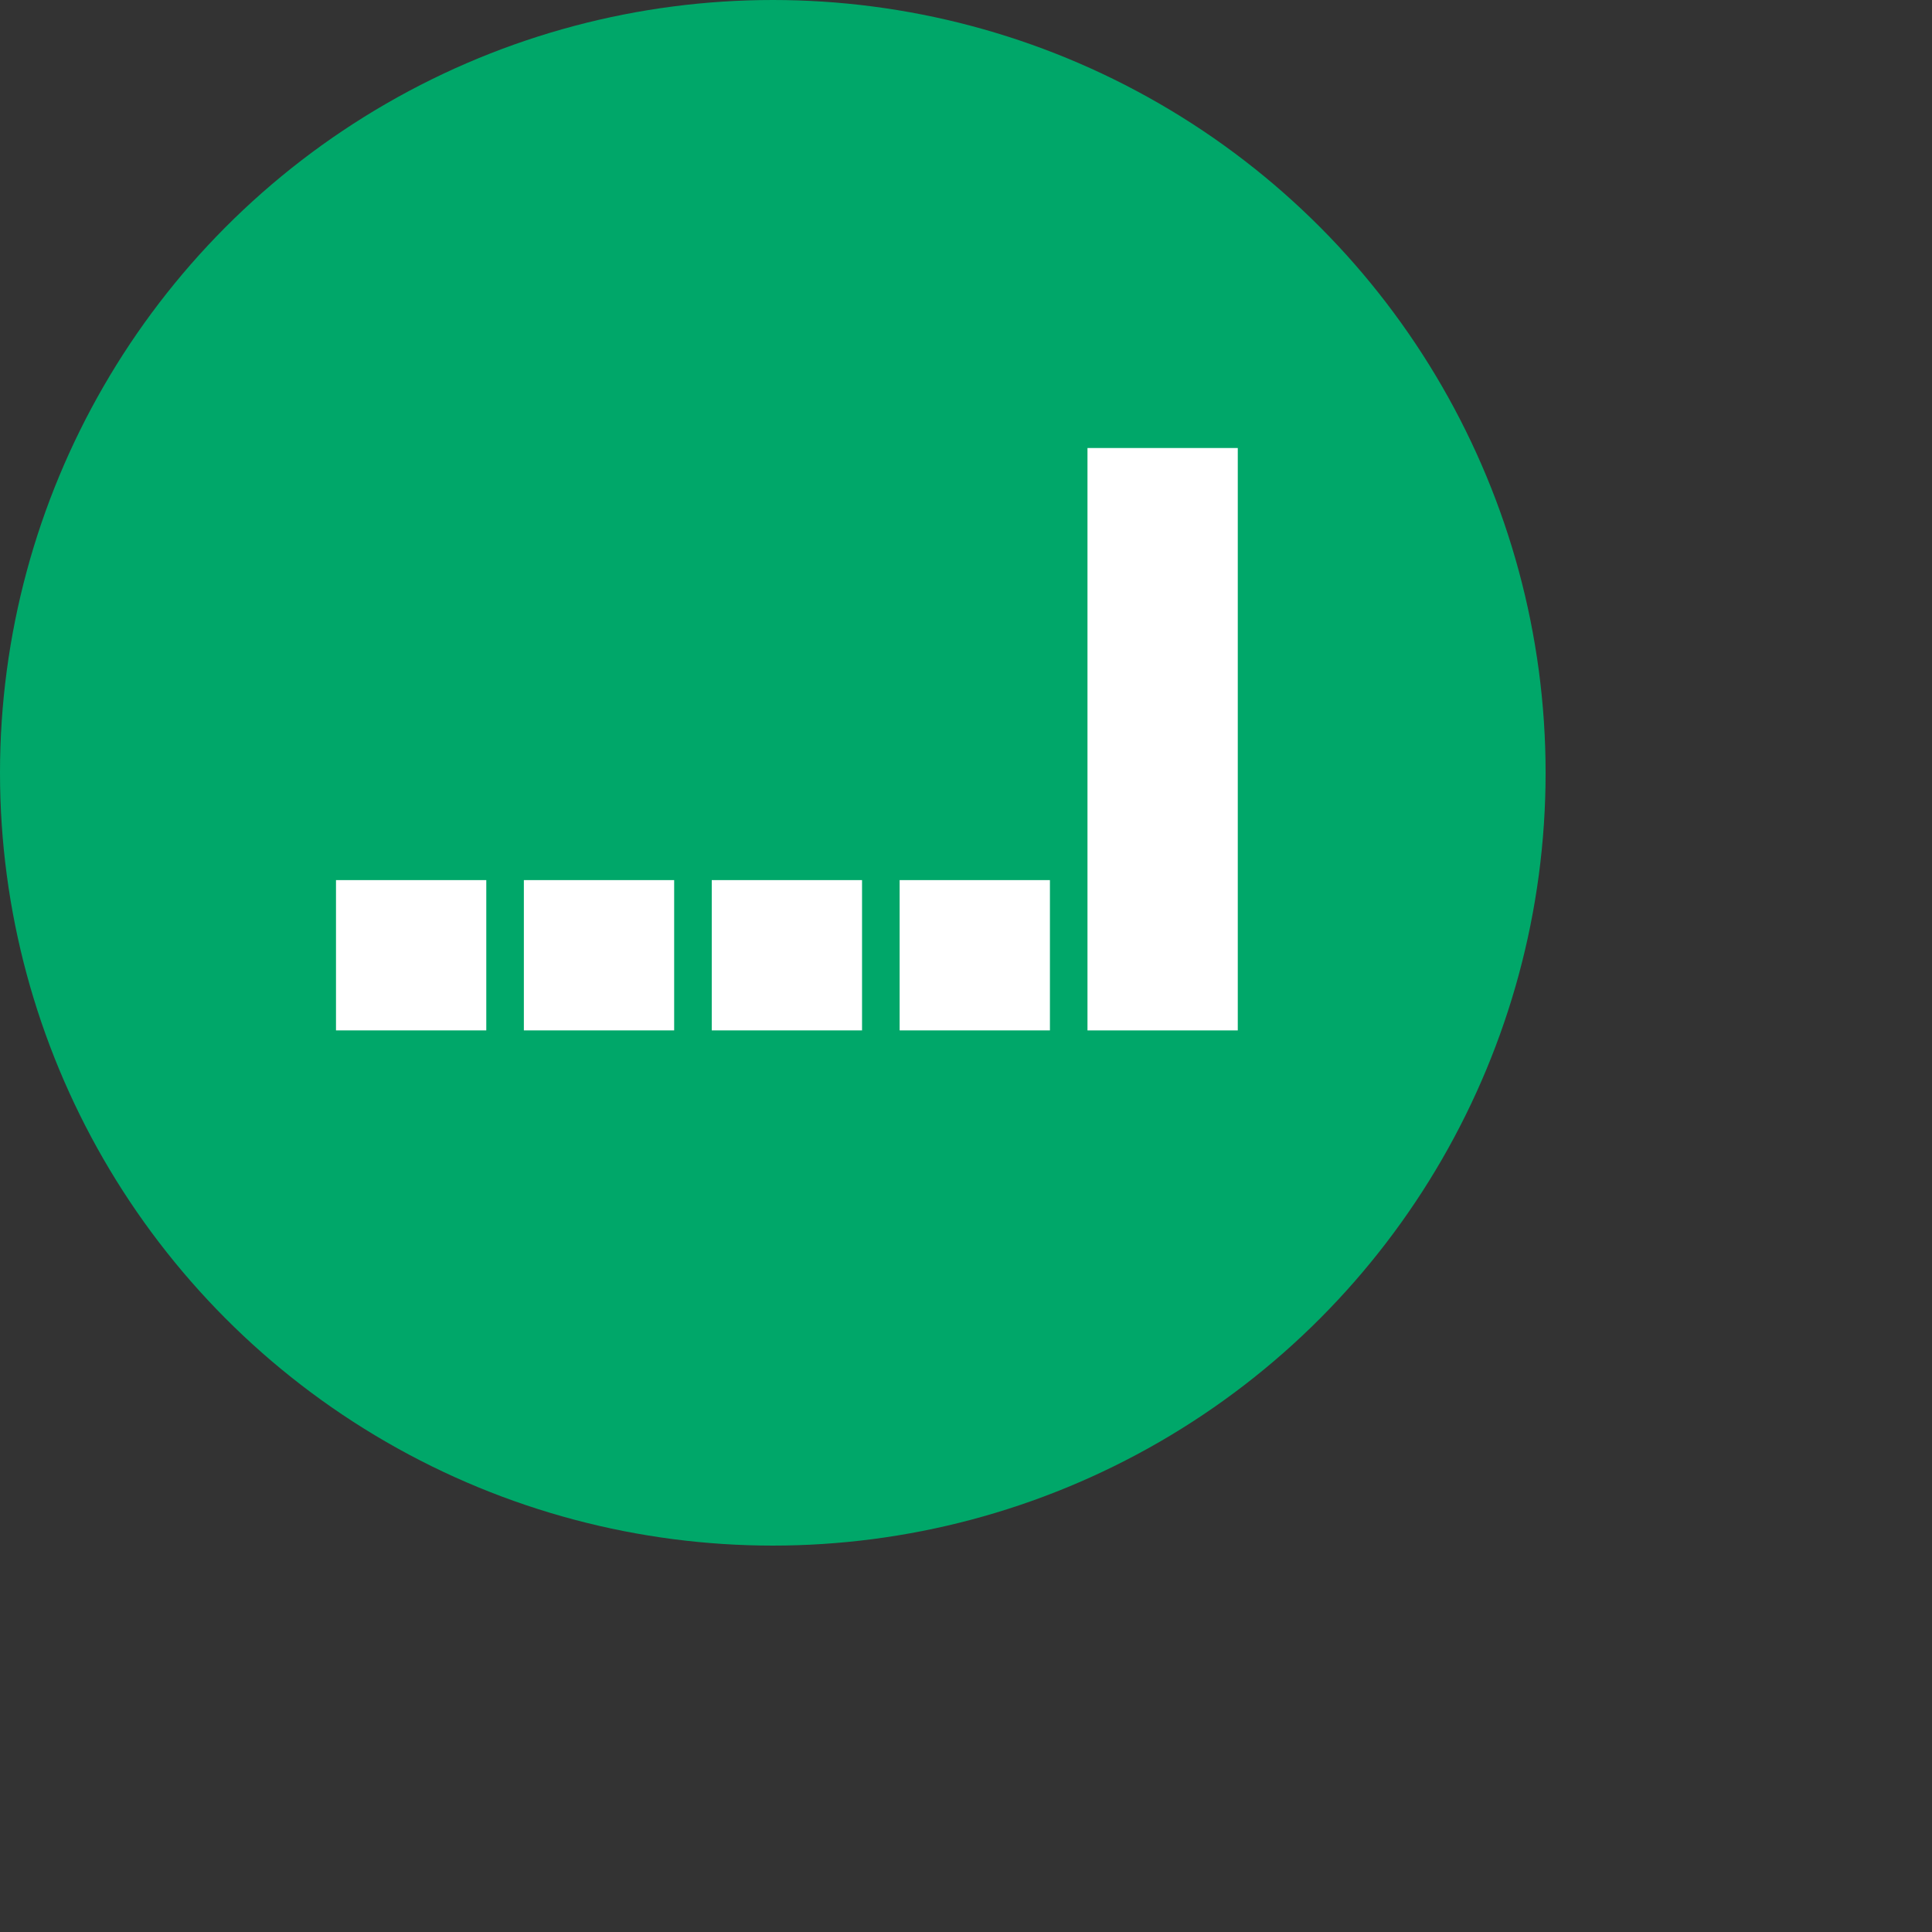 <svg width="100" height="100" viewBox="0 0 100 100" fill="none" xmlns="http://www.w3.org/2000/svg">
<rect x="0" y="0" width="100" height="100" fill="#333333" stroke="none"/>
<circle cx="40" cy="40" r="40" fill="#00A769"/>
<rect x="56.288" y="23.189" width="7.779" height="30.145" fill="white"/>
<rect x="46.565" y="45.554" width="7.779" height="7.779" fill="white"/>
<rect x="36.84" y="45.554" width="7.779" height="7.779" fill="white"/>
<rect x="27.115" y="45.554" width="7.779" height="7.779" fill="white"/>
<rect x="17.391" y="45.554" width="7.779" height="7.779" fill="white"/>
</svg>
